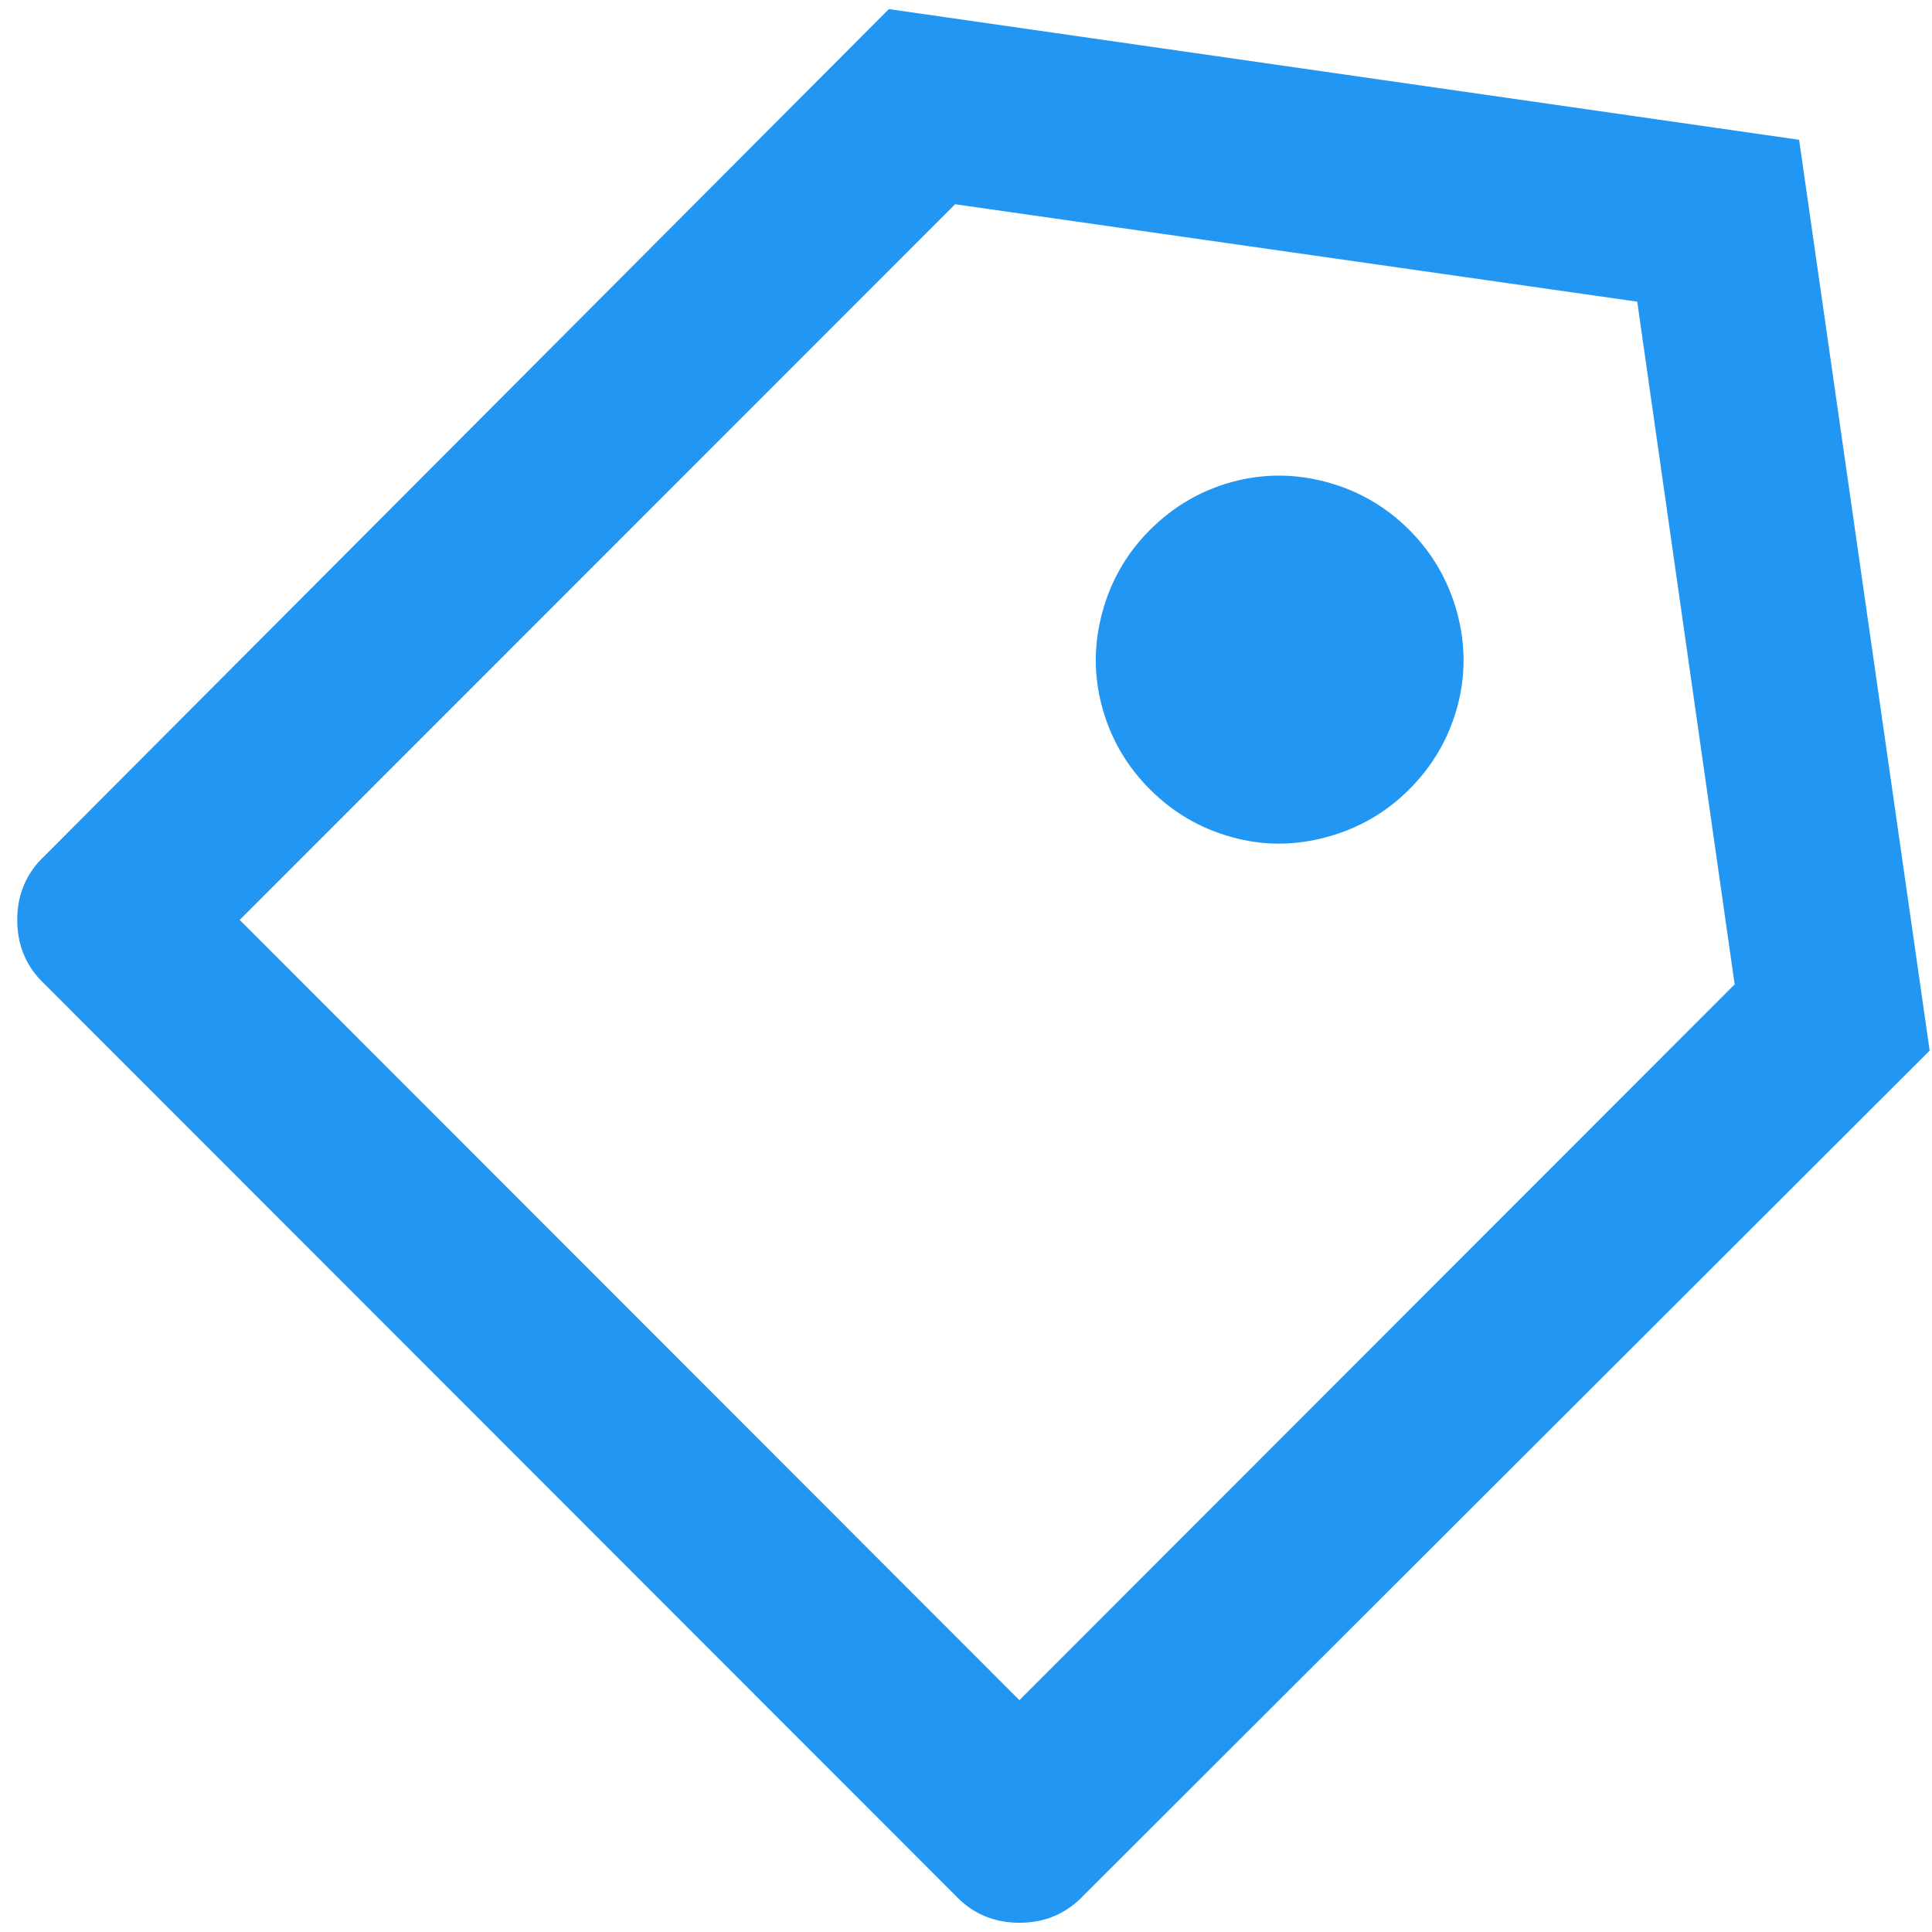 <svg width="14" height="14" viewBox="0 0 14 14" fill="none" xmlns="http://www.w3.org/2000/svg">
<path d="M6.441 0.066L13.037 1.013L13.983 7.613L7.854 13.733C7.729 13.866 7.574 13.933 7.387 13.933C7.201 13.933 7.045 13.866 6.921 13.733L0.325 7.133C0.192 7.009 0.125 6.853 0.125 6.666C0.125 6.48 0.192 6.324 0.325 6.2L6.441 0.066ZM6.921 1.48L1.737 6.666L7.387 12.32L12.57 7.133L11.864 2.186L6.921 1.48ZM8.333 5.72C8.164 5.551 8.049 5.353 7.987 5.126C7.925 4.9 7.925 4.671 7.987 4.44C8.049 4.209 8.164 4.009 8.333 3.84C8.502 3.671 8.7 3.555 8.926 3.493C9.153 3.431 9.381 3.431 9.612 3.493C9.843 3.555 10.043 3.671 10.212 3.84C10.381 4.009 10.496 4.209 10.559 4.44C10.621 4.671 10.621 4.9 10.559 5.126C10.496 5.353 10.381 5.551 10.212 5.72C10.043 5.889 9.843 6.004 9.612 6.066C9.381 6.129 9.153 6.129 8.926 6.066C8.7 6.004 8.502 5.889 8.333 5.72Z" fill="#2196F3"/>
</svg>
